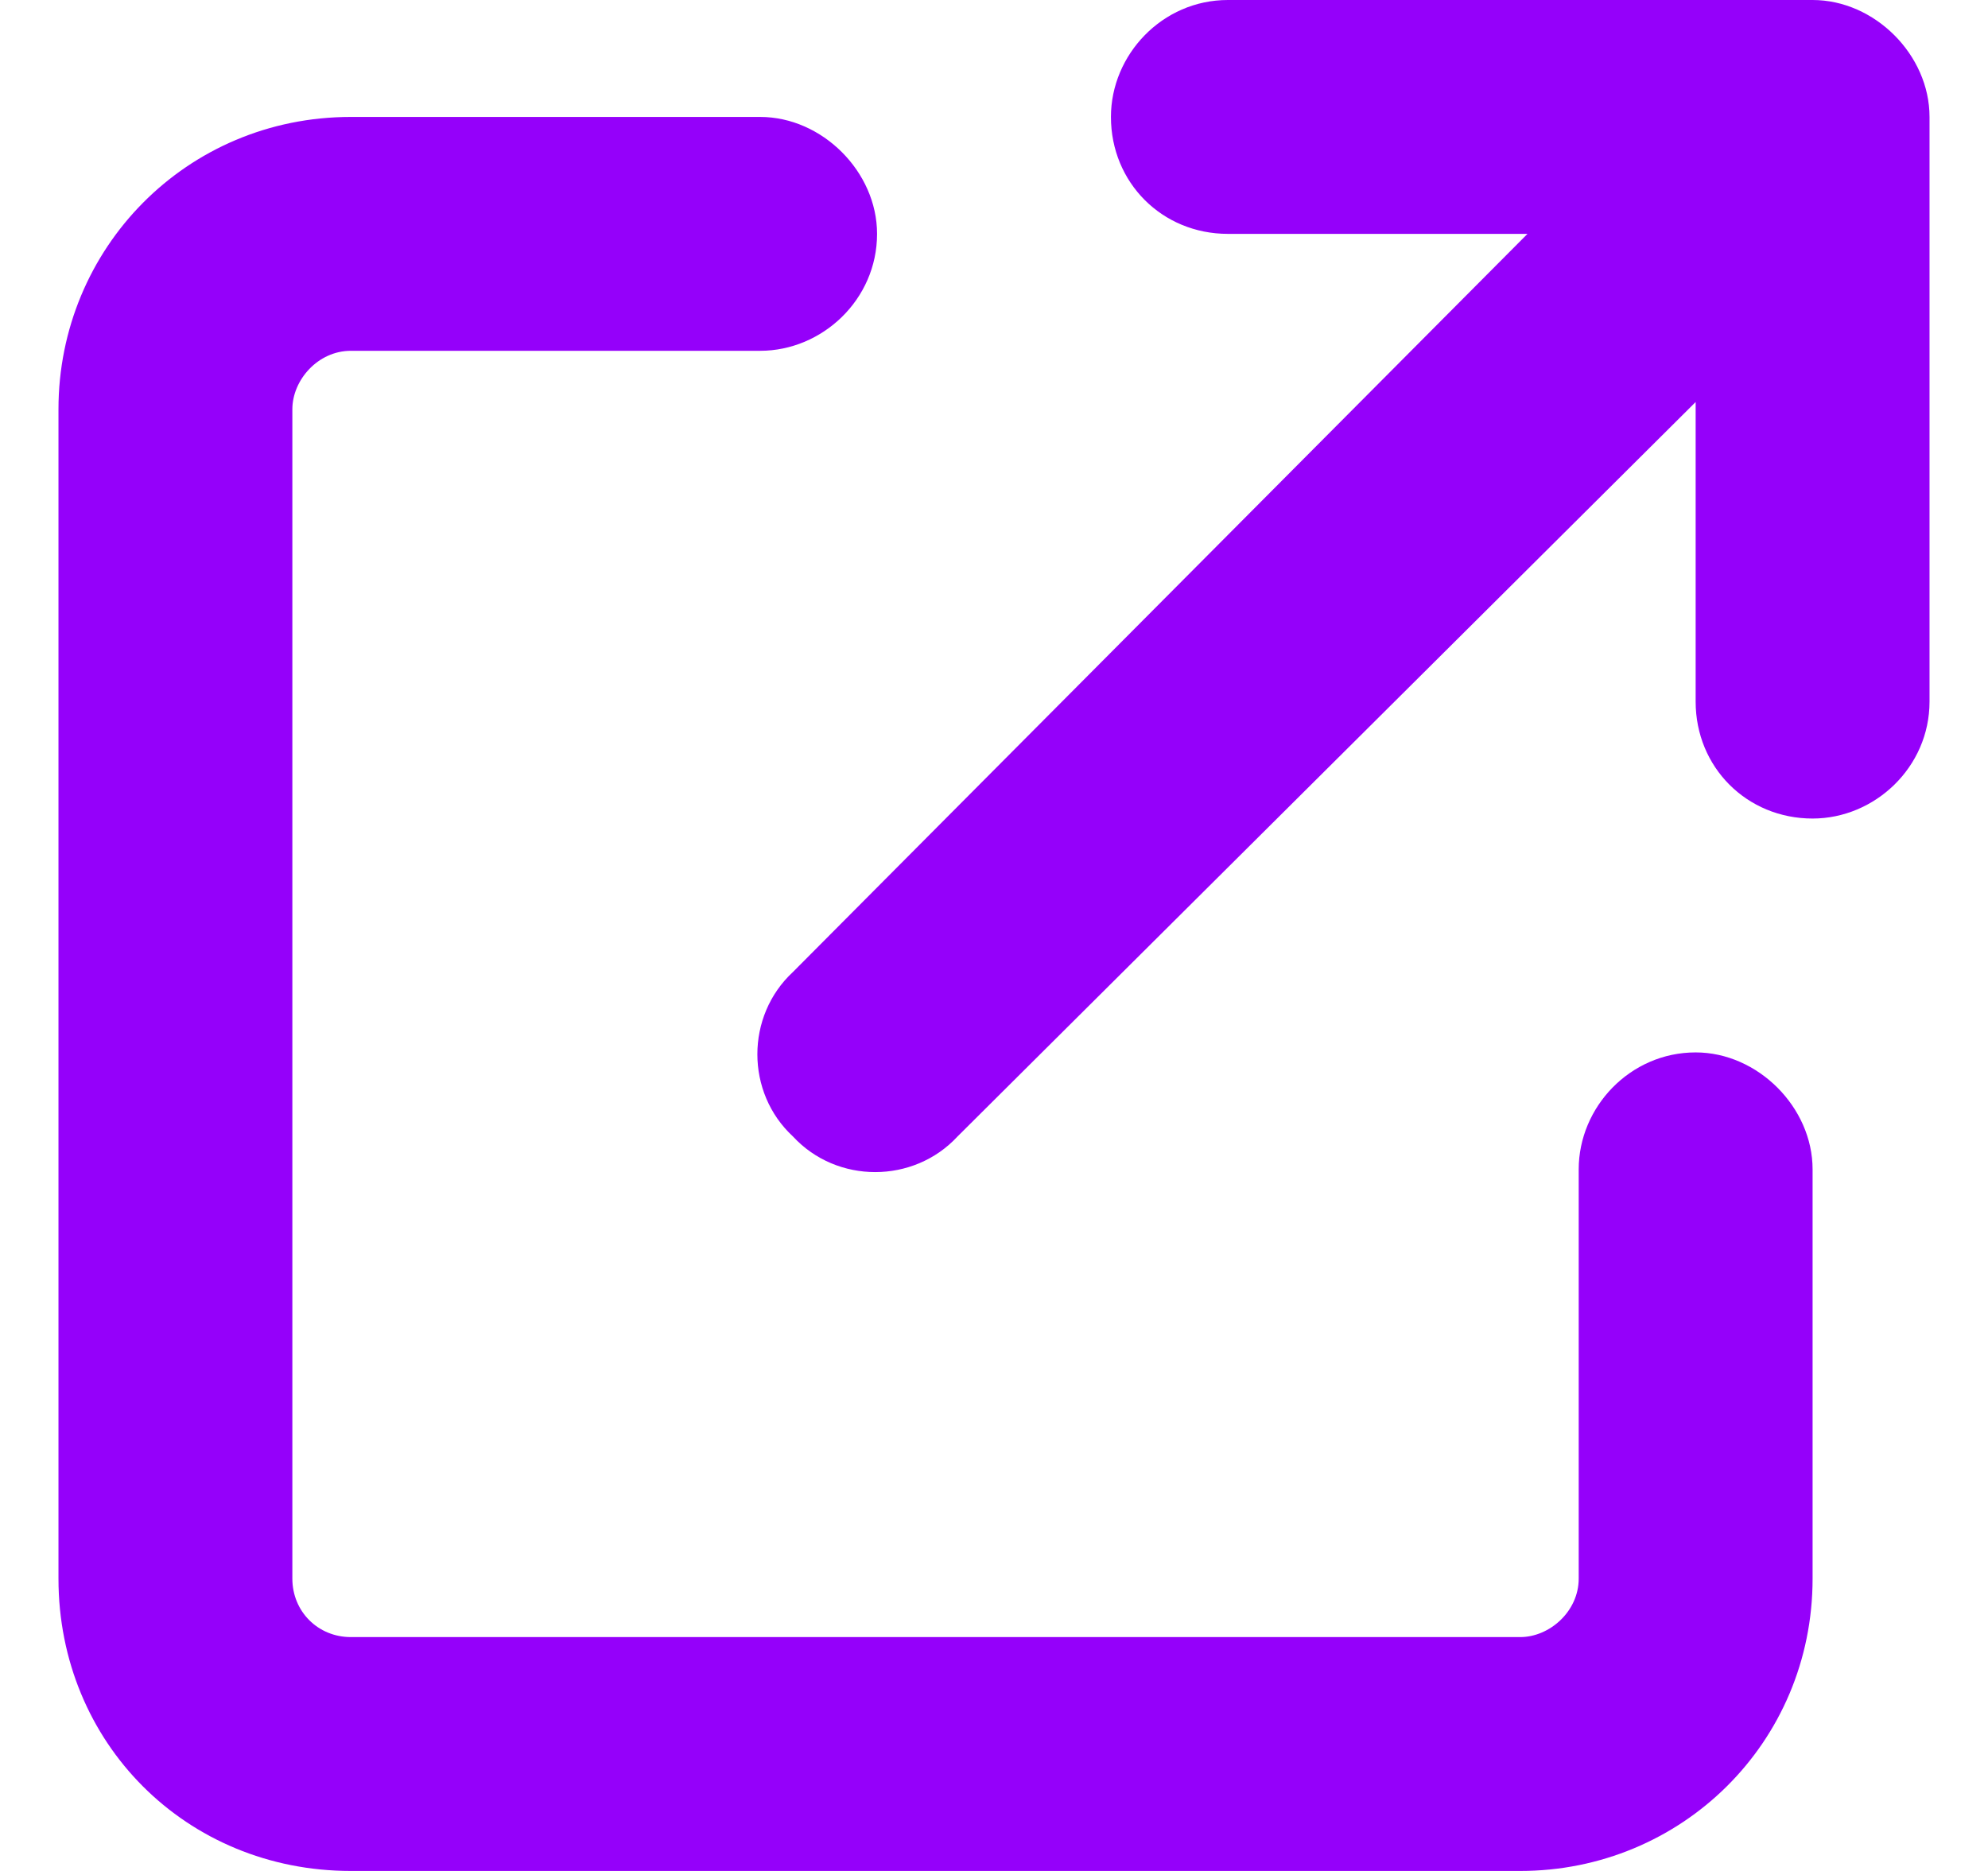 <svg viewBox="0 0 17 16" fill="none" xmlns="http://www.w3.org/2000/svg">
<path d="M10.5 0H15.5C16.031 0 16.5 0.469 16.5 1V6C16.5 6.562 16.031 7 15.5 7C14.938 7 14.5 6.562 14.5 6V3.438L8.188 9.719C7.812 10.125 7.156 10.125 6.781 9.719C6.375 9.344 6.375 8.688 6.781 8.312L13.062 2H10.5C9.938 2 9.5 1.562 9.5 1C9.5 0.469 9.938 0 10.5 0ZM3 1H6.5C7.031 1 7.5 1.469 7.5 2C7.5 2.562 7.031 3 6.5 3H3C2.719 3 2.5 3.25 2.5 3.5V13.5C2.5 13.781 2.719 14 3 14H13C13.25 14 13.5 13.781 13.5 13.5V10C13.5 9.469 13.938 9 14.5 9C15.031 9 15.5 9.469 15.5 10V13.5C15.5 14.906 14.375 16 13 16H3C1.594 16 0.5 14.906 0.5 13.5V3.5C0.5 2.125 1.594 1 3 1Z" fill="#9500FA"/>
</svg>
